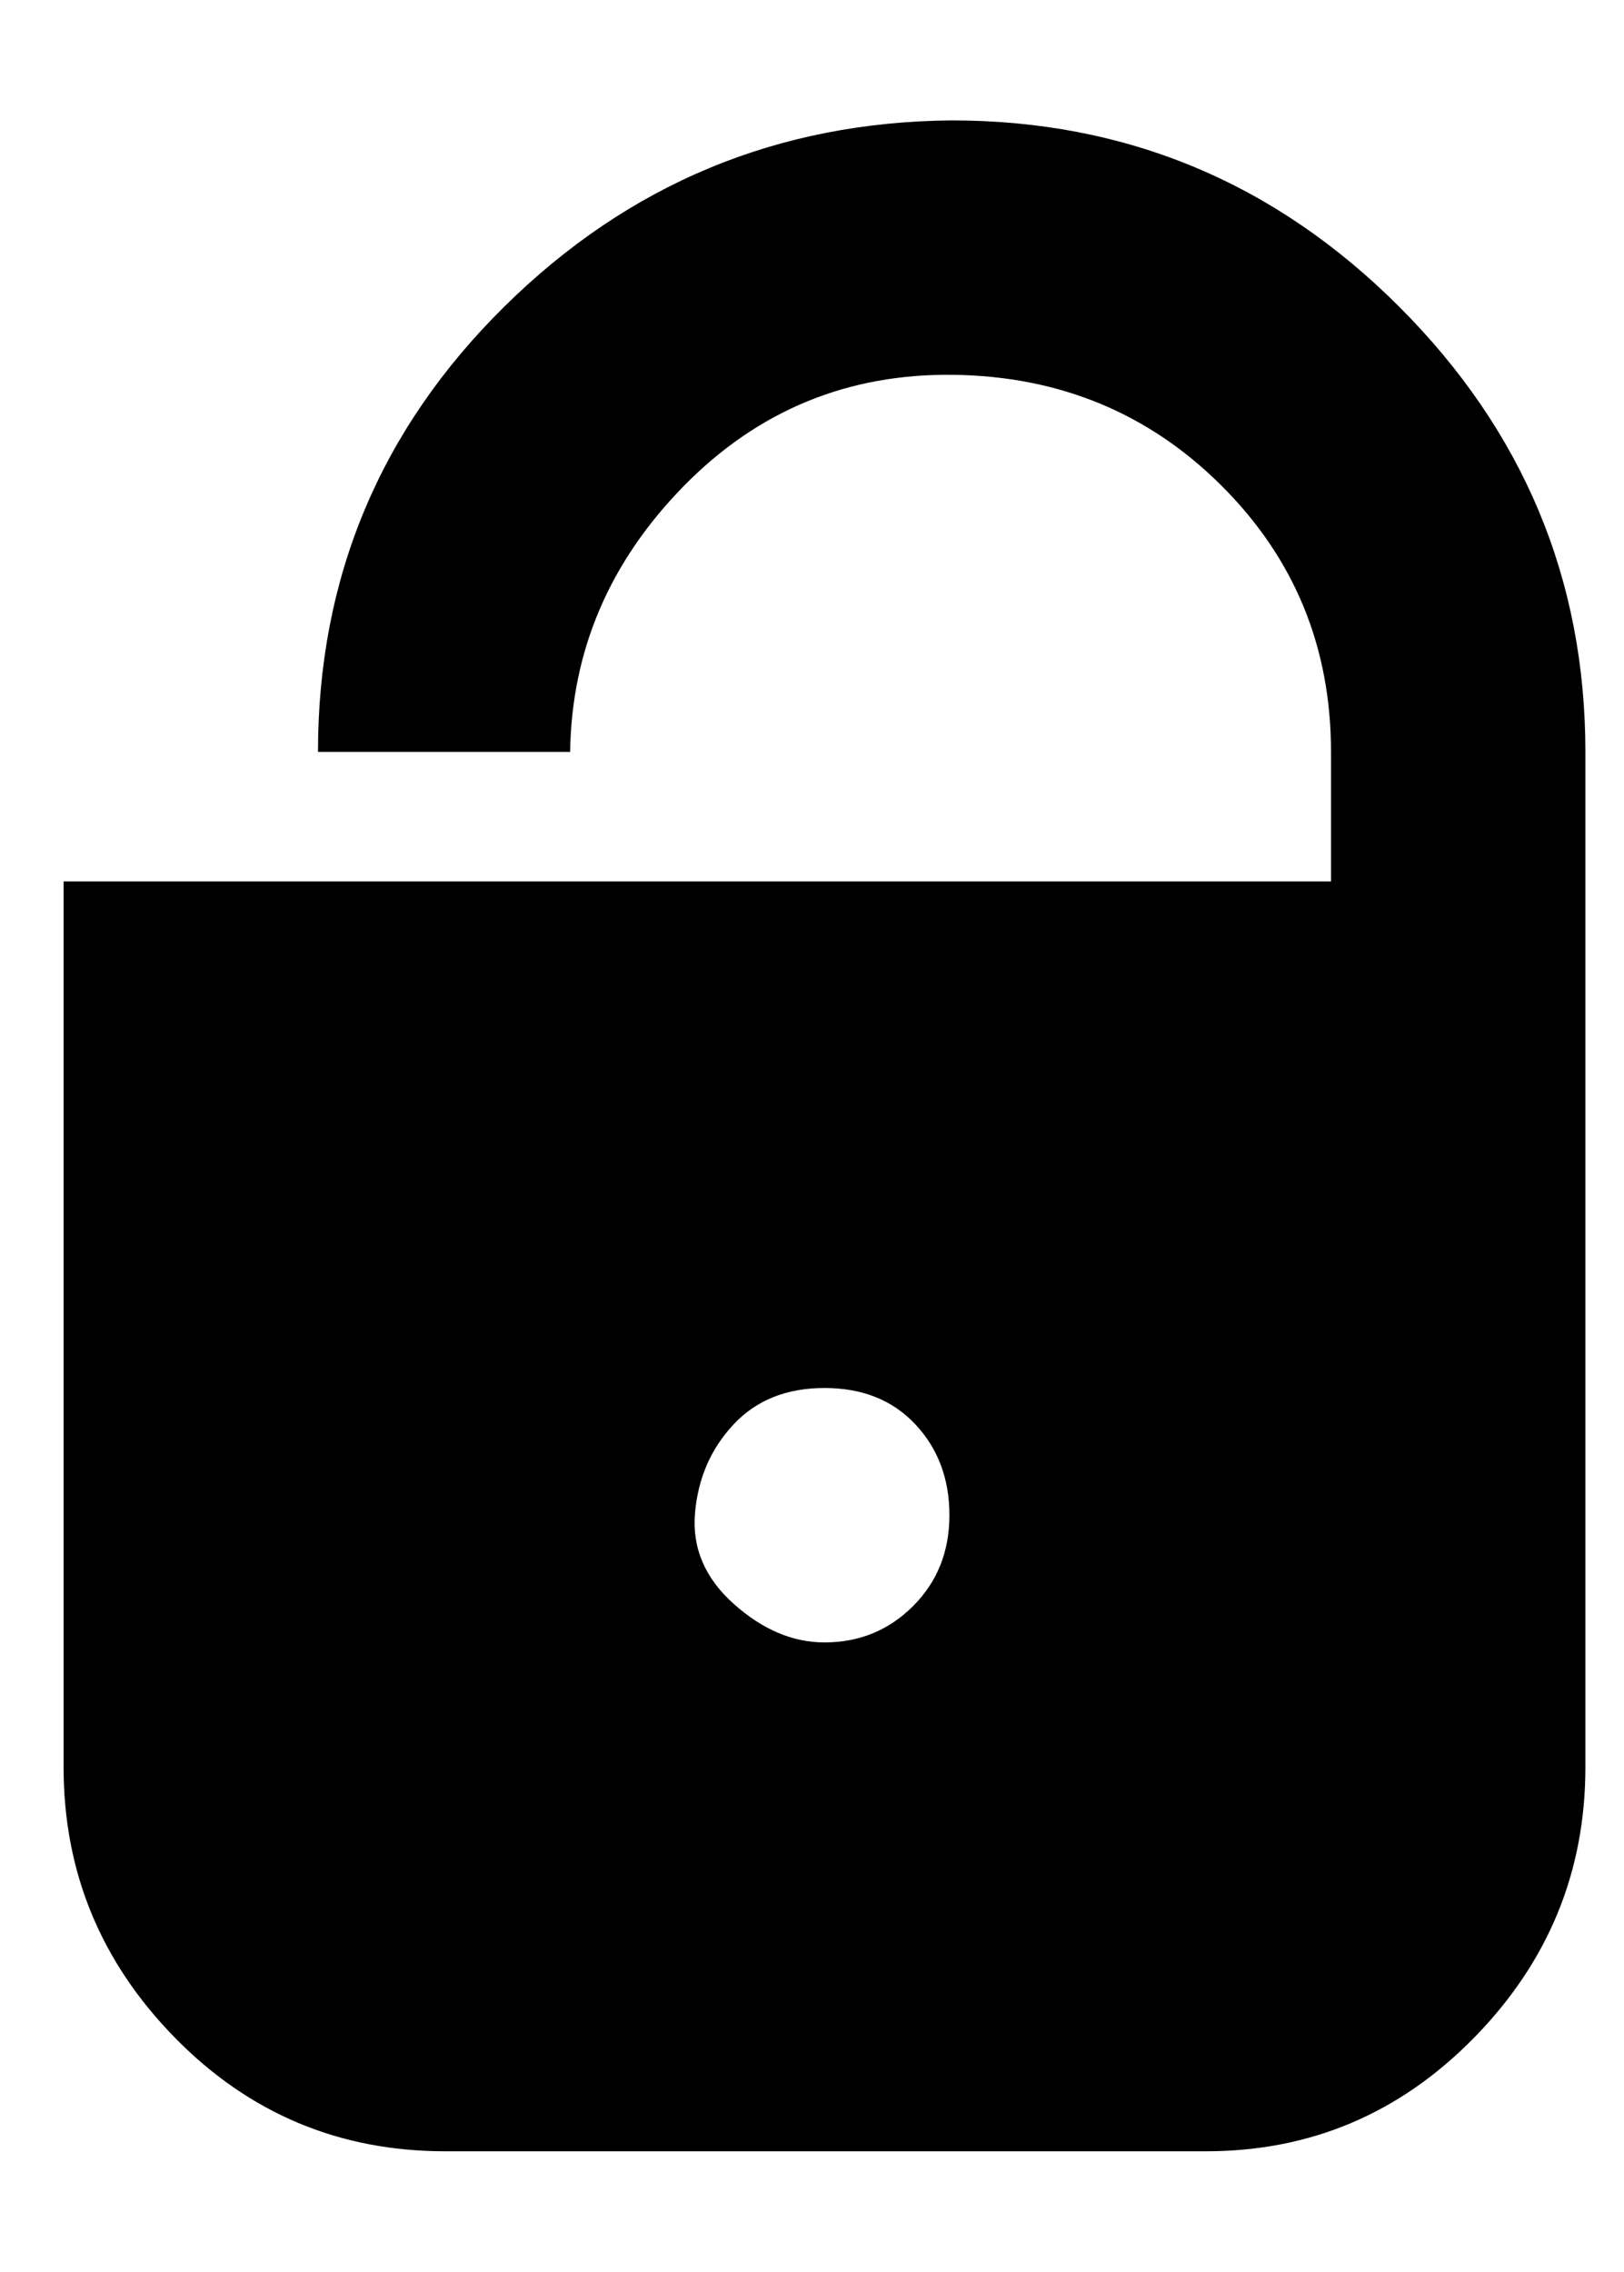 <?xml version="1.0" standalone="no"?>
<!DOCTYPE svg PUBLIC "-//W3C//DTD SVG 1.1//EN" "http://www.w3.org/Graphics/SVG/1.1/DTD/svg11.dtd" >
<svg xmlns="http://www.w3.org/2000/svg" xmlns:xlink="http://www.w3.org/1999/xlink" version="1.1" viewBox="-10 0 715 1000">
   <path fill="currentColor"
d="M409 53q115 0 197 82t82 196v447q0 69 -49 119t-118 50h-335q-70 0 -119 -50t-49 -119v-390h558v-57q0 -69 -48 -117t-118 -49t-119 49t-50 117h-111q0 -115 82 -196t197 -82zM353 723q23 0 39 -16t16 -40t-15 -40t-40 -16t-40 16t-17 39t17 40t40 17z" />
</svg>

